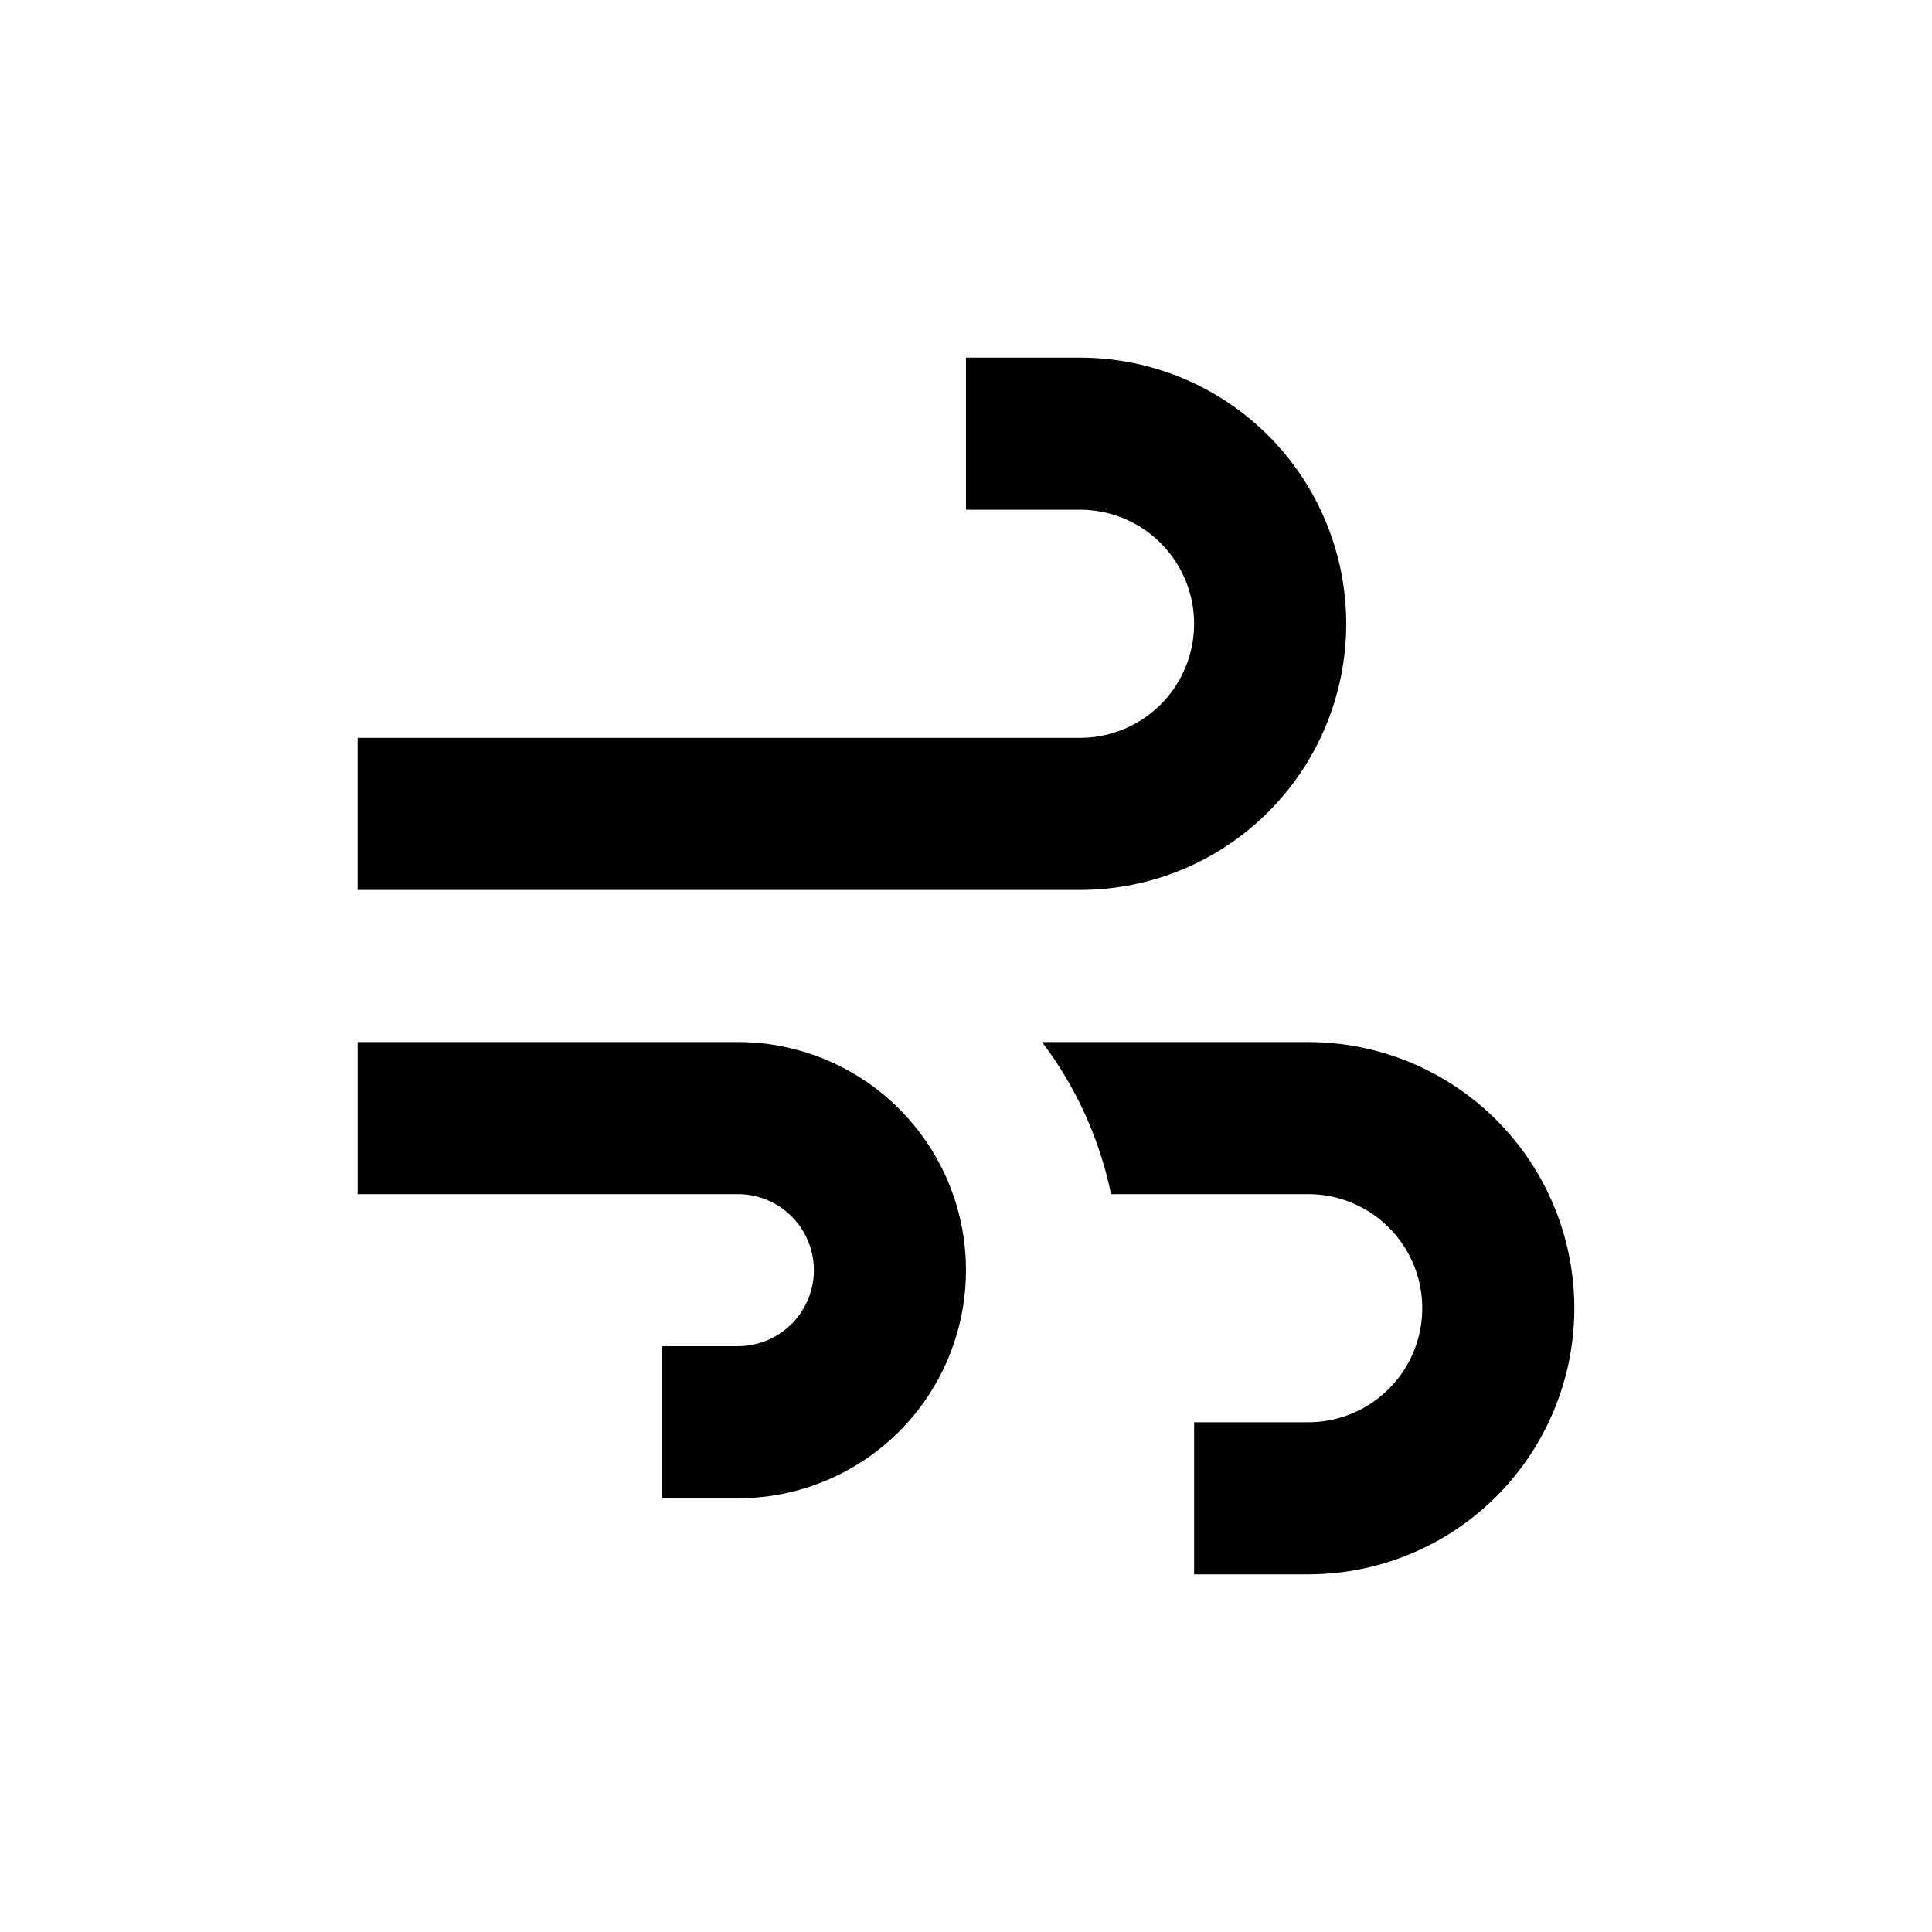 <?xml version="1.0" encoding="UTF-8"?>
<!-- Uploaded to: SVG Repo, www.svgrepo.com, Generator: SVG Repo Mixer Tools -->
<svg fill="#000000" width="800px" height="800px" version="1.1" viewBox="144 144 512 512" xmlns="http://www.w3.org/2000/svg">
 <g>
  <path d="m500.76 309.31c0-18.707-7.434-36.648-20.66-49.875-13.227-13.227-31.168-20.656-49.875-20.656h-30.227v40.305h30.23-0.004c10.801 0 20.781 5.762 26.18 15.113 5.398 9.352 5.398 20.875 0 30.227-5.398 9.355-15.379 15.117-26.18 15.117h-191.45v40.305h191.45c18.707 0 36.648-7.434 49.875-20.66 13.227-13.227 20.66-31.168 20.66-49.875z"/>
  <path d="m490.68 420.15h-70.531c9.023 11.902 15.27 25.672 18.285 40.305h52.246c10.801 0 20.781 5.762 26.18 15.113 5.398 9.352 5.398 20.875 0 30.227-5.398 9.355-15.379 15.117-26.18 15.117h-30.227v40.305h30.23-0.004c25.199 0 48.484-13.445 61.086-35.27 12.598-21.82 12.598-48.707 0-70.531-12.602-21.824-35.887-35.266-61.086-35.266z"/>
  <path d="m339.54 420.15h-100.76v40.305h100.76c7.199 0 13.852 3.84 17.449 10.074 3.602 6.234 3.602 13.918 0 20.152-3.598 6.234-10.25 10.078-17.449 10.078h-20.152v40.305h20.152c21.598 0 41.555-11.523 52.355-30.23 10.801-18.703 10.801-41.75 0-60.457-10.801-18.703-30.758-30.227-52.355-30.227z"/>
 </g>
</svg>